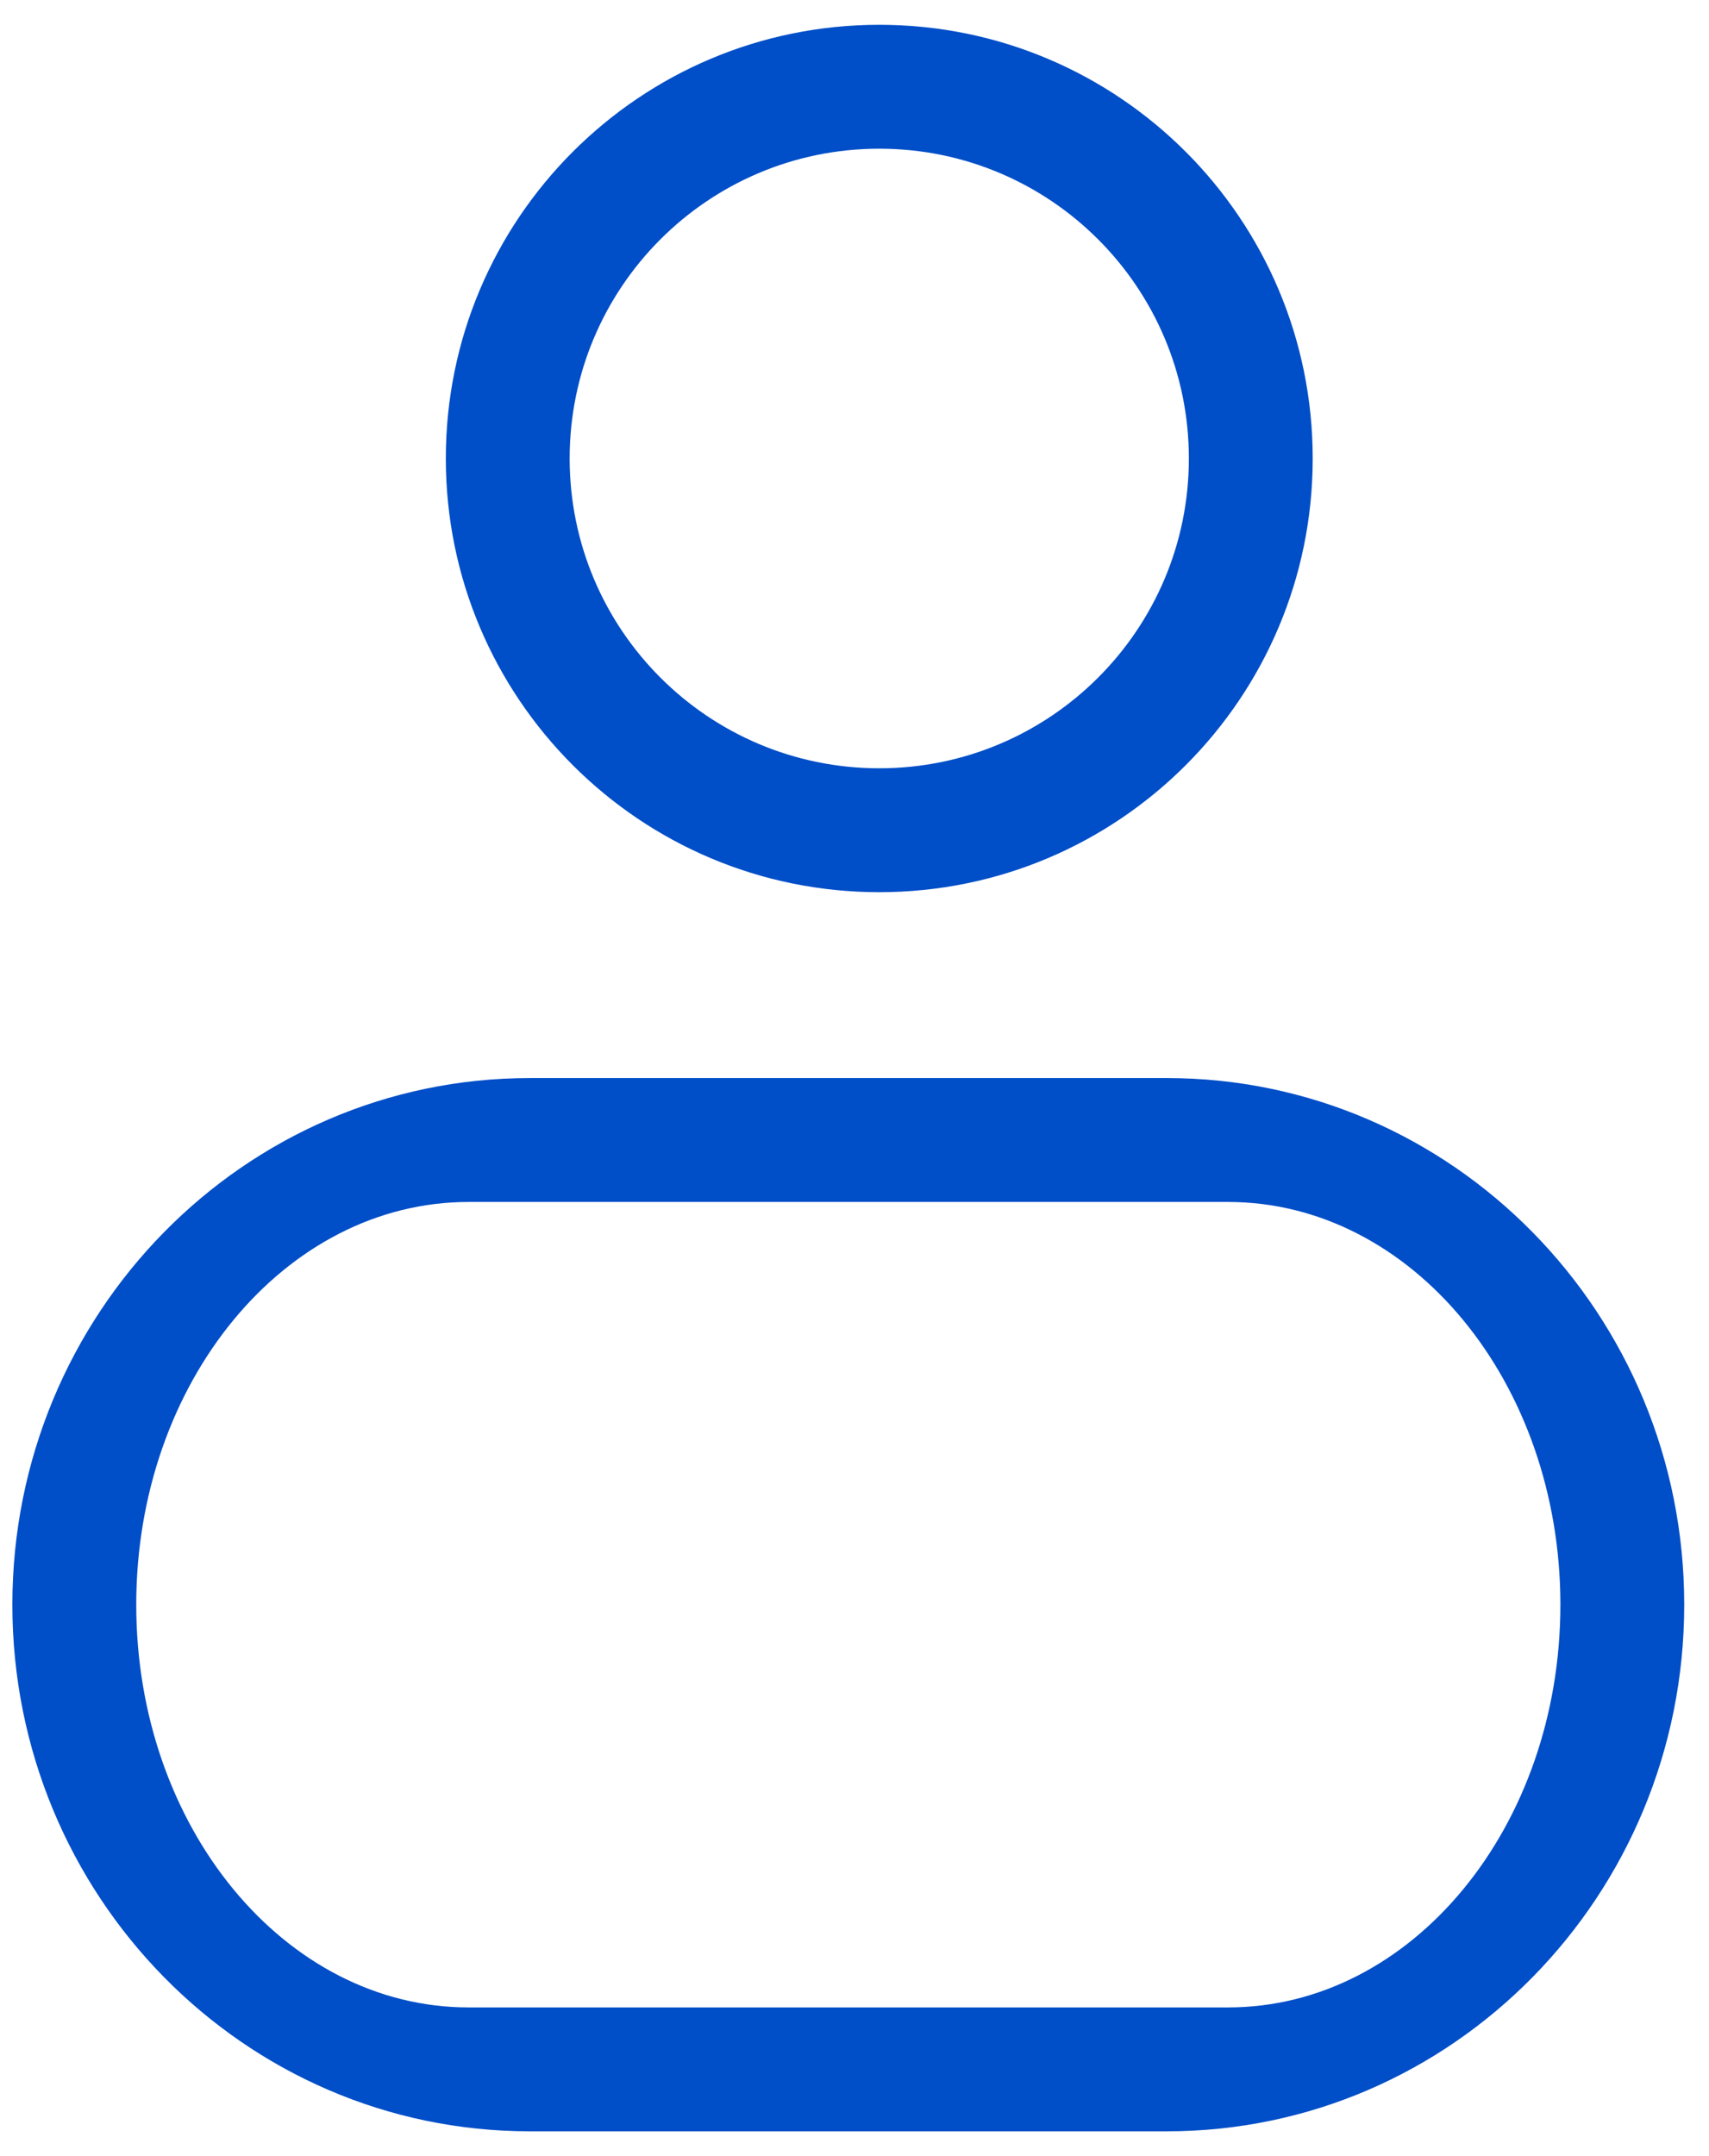 <svg width="46" height="58" viewBox="0 0 46 58" fill="none" xmlns="http://www.w3.org/2000/svg">
<path fill-rule="evenodd" clip-rule="evenodd" d="M23.667 24C17.223 24 12 18.777 12 12.333C12 5.89 17.223 0.667 23.667 0.667C30.11 0.667 35.333 5.89 35.333 12.333C35.333 18.777 30.11 24 23.667 24ZM23.667 20.667C28.269 20.667 32 16.936 32 12.333C32 7.731 28.269 4 23.667 4C19.064 4 15.333 7.731 15.333 12.333C15.333 16.936 19.064 20.667 23.667 20.667ZM14.262 29H31.405C39.097 29 45.333 35.343 45.333 43.167C45.333 50.991 39.097 57.333 31.405 57.333H14.262C6.569 57.333 0.333 50.991 0.333 43.167C0.333 35.343 6.569 29 14.262 29ZM12.611 32.333C7.671 32.333 3.667 37.184 3.667 43.167C3.667 49.15 7.671 54 12.611 54H33.056C37.995 54 42 49.15 42 43.167C42 37.184 37.995 32.333 33.056 32.333H12.611Z" fill="#004EC8"/>
</svg>
